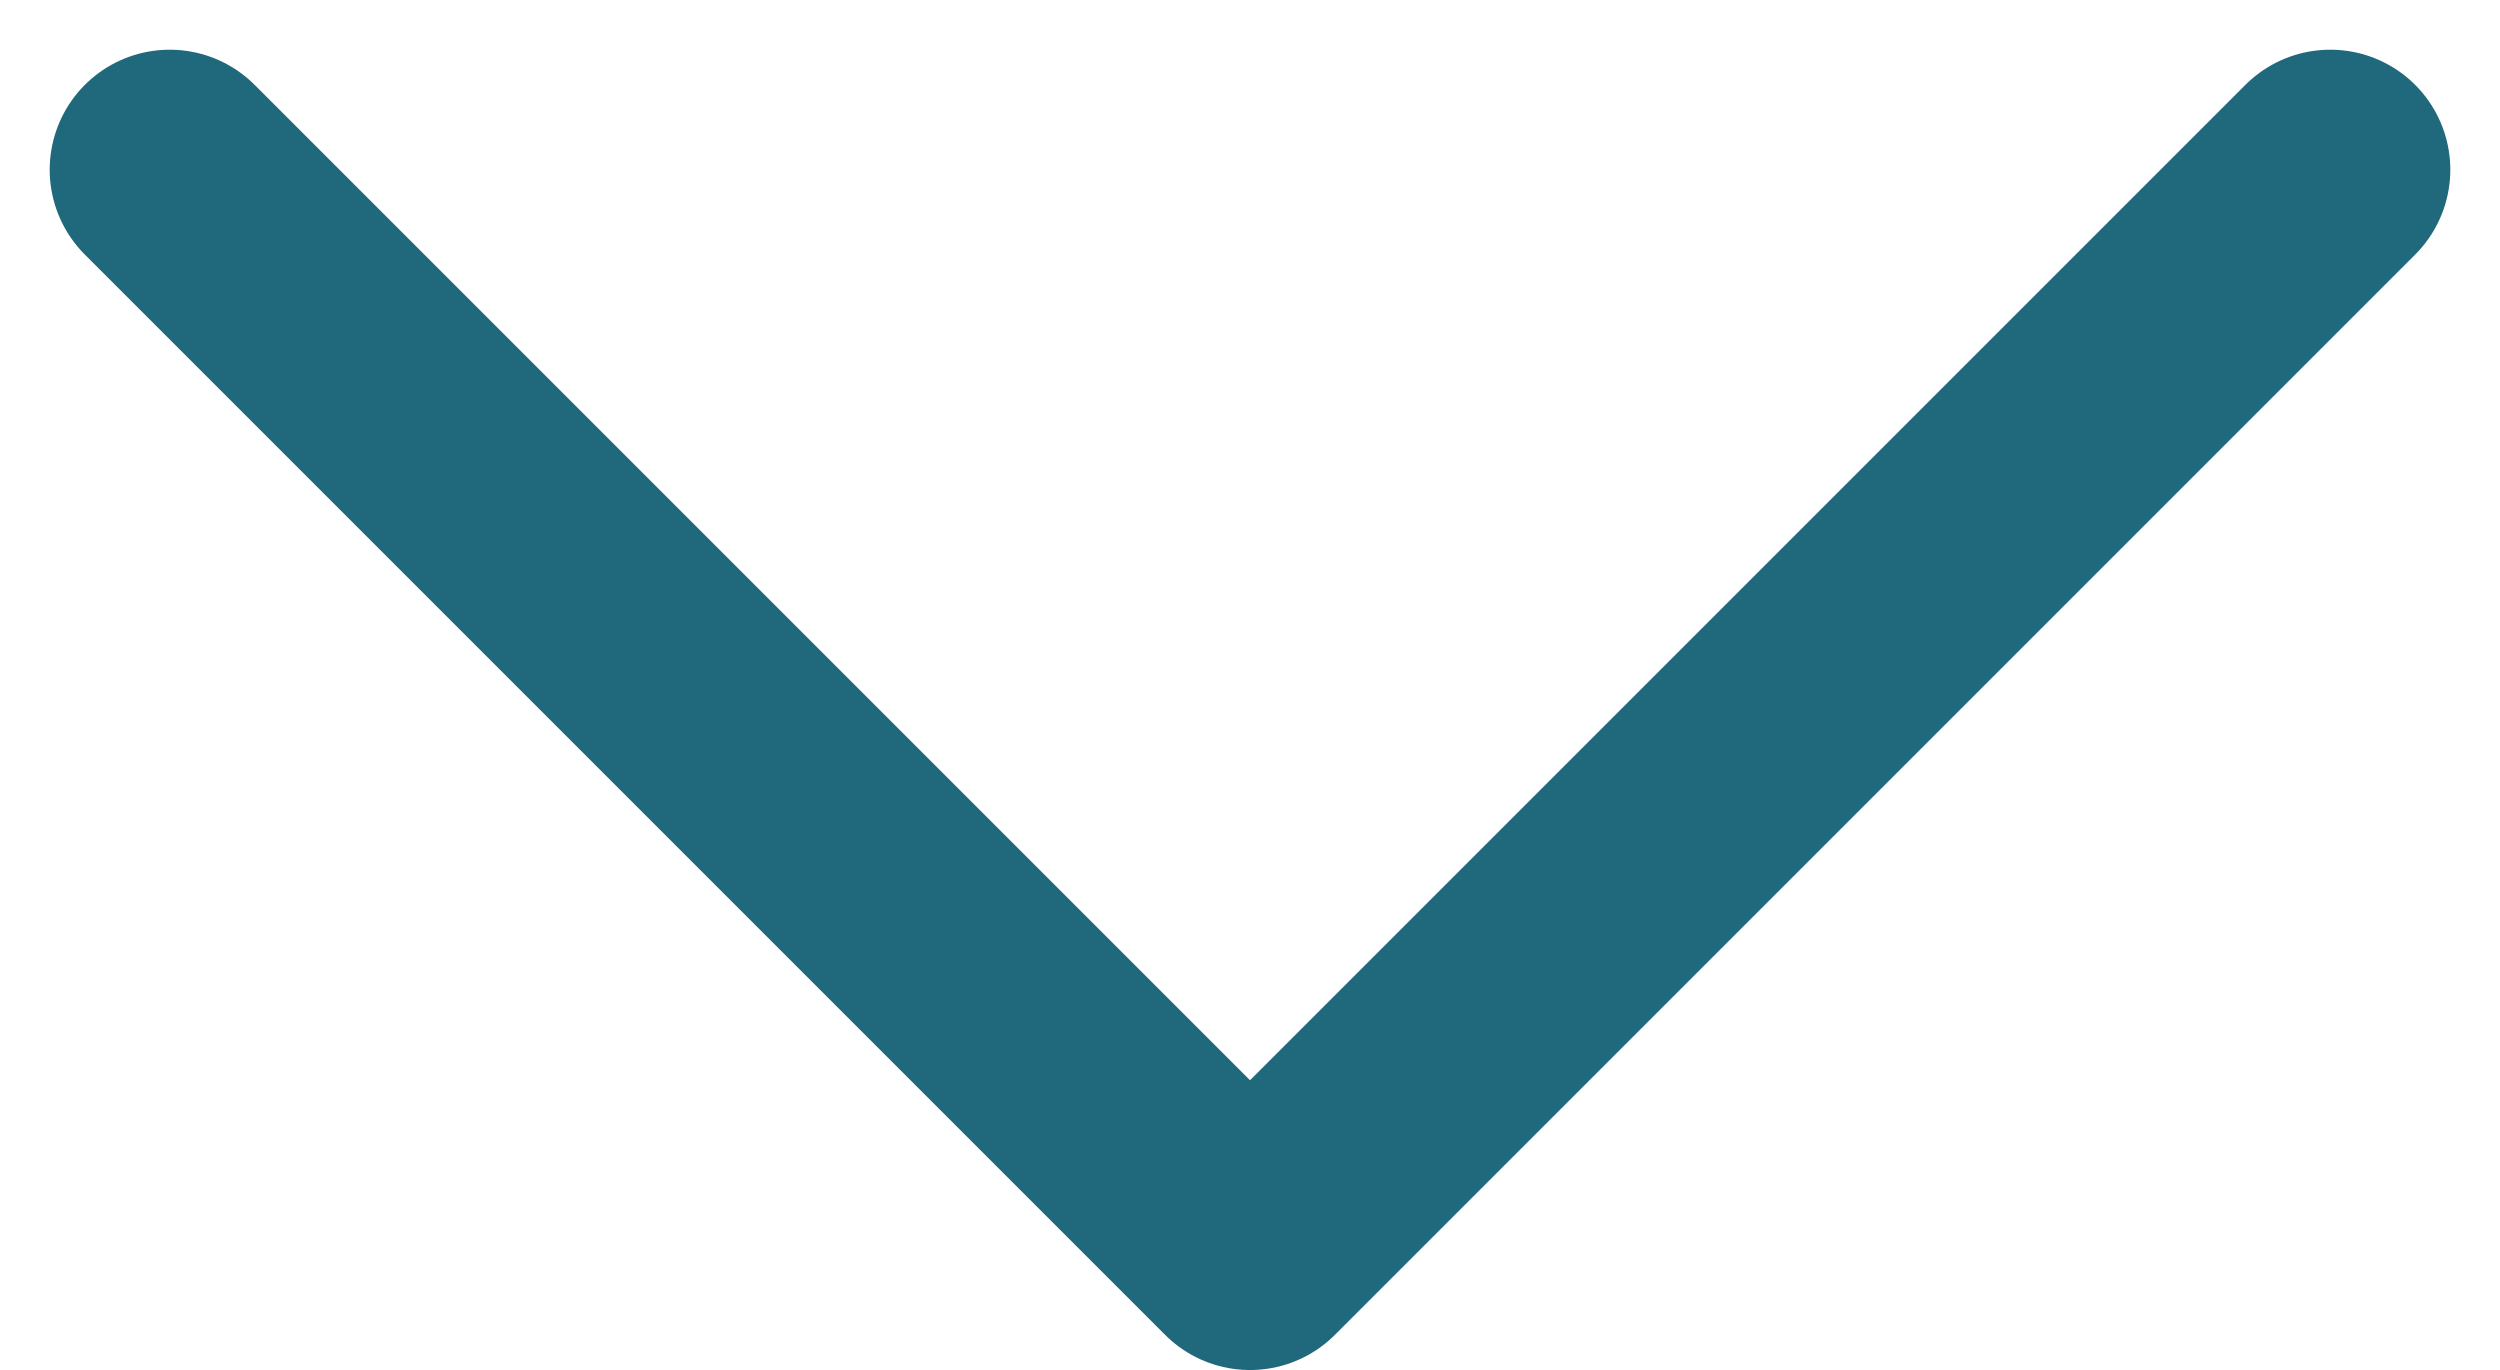 <svg xmlns="http://www.w3.org/2000/svg" width="20.828" height="11.414" viewBox="0 0 20.828 11.414">
  <path id="down.fle" d="M9,13.5l9,9,9-9" transform="translate(-7.586 -12.086)" fill="none" stroke="#20687b" stroke-linecap="round" stroke-linejoin="round" stroke-width="2"/>
</svg>
